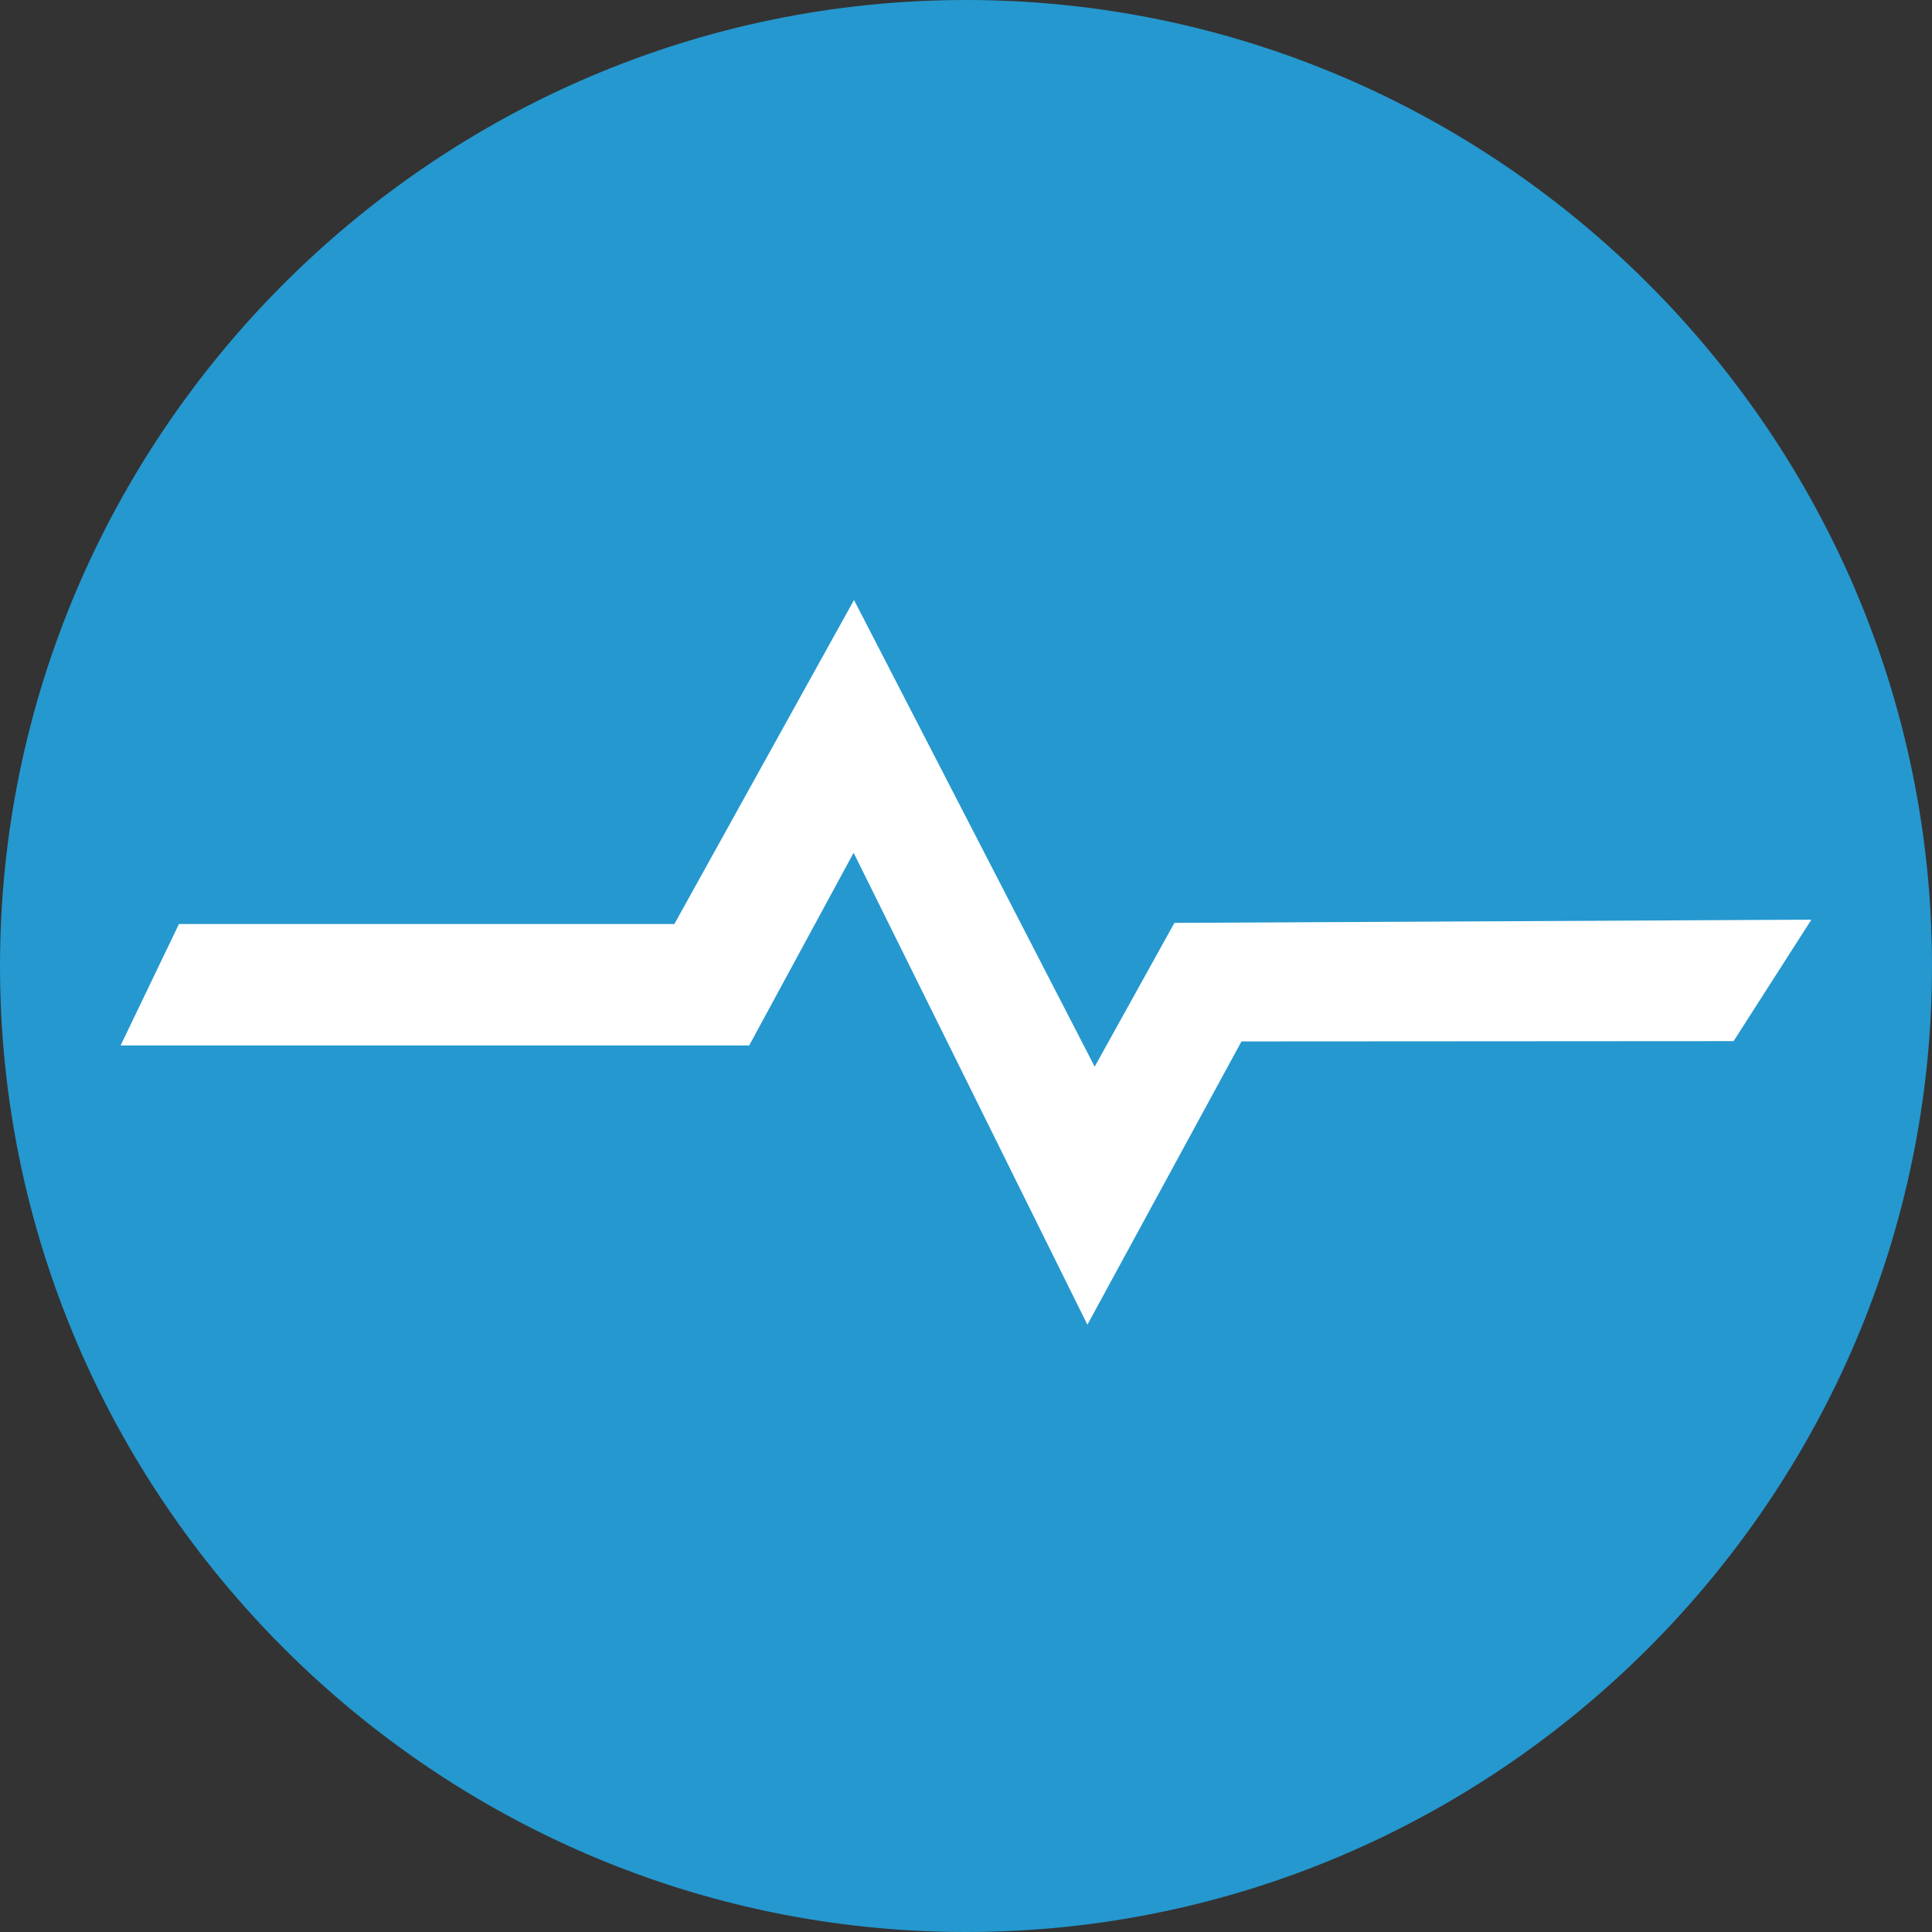<?xml version="1.0" encoding="UTF-8"?><svg id="a" xmlns="http://www.w3.org/2000/svg" viewBox="0 0 448 448"><rect x="0" y="0" width="448" height="448" fill="#333333" stroke="none"/><defs><style>.d{fill:#2598cf;}.d,.e{stroke-width:0px;}.e{fill:#fff;}</style></defs><g id="b"><path class="d" d="M448,224c0,123.2-100.8,224-224,224S0,347.2,0,224,100.8,0,224,0s224,100.8,224,224Z"/><g id="c"><polygon class="e" points="252.15 307.18 197.94 197.75 173.73 242.42 27.97 242.42 41.5 214.26 156.38 214.26 198.03 139.13 253.84 247.34 272.33 214 420.03 213.26 401.99 241.42 287.88 241.49 252.15 307.18"/></g></g></svg>